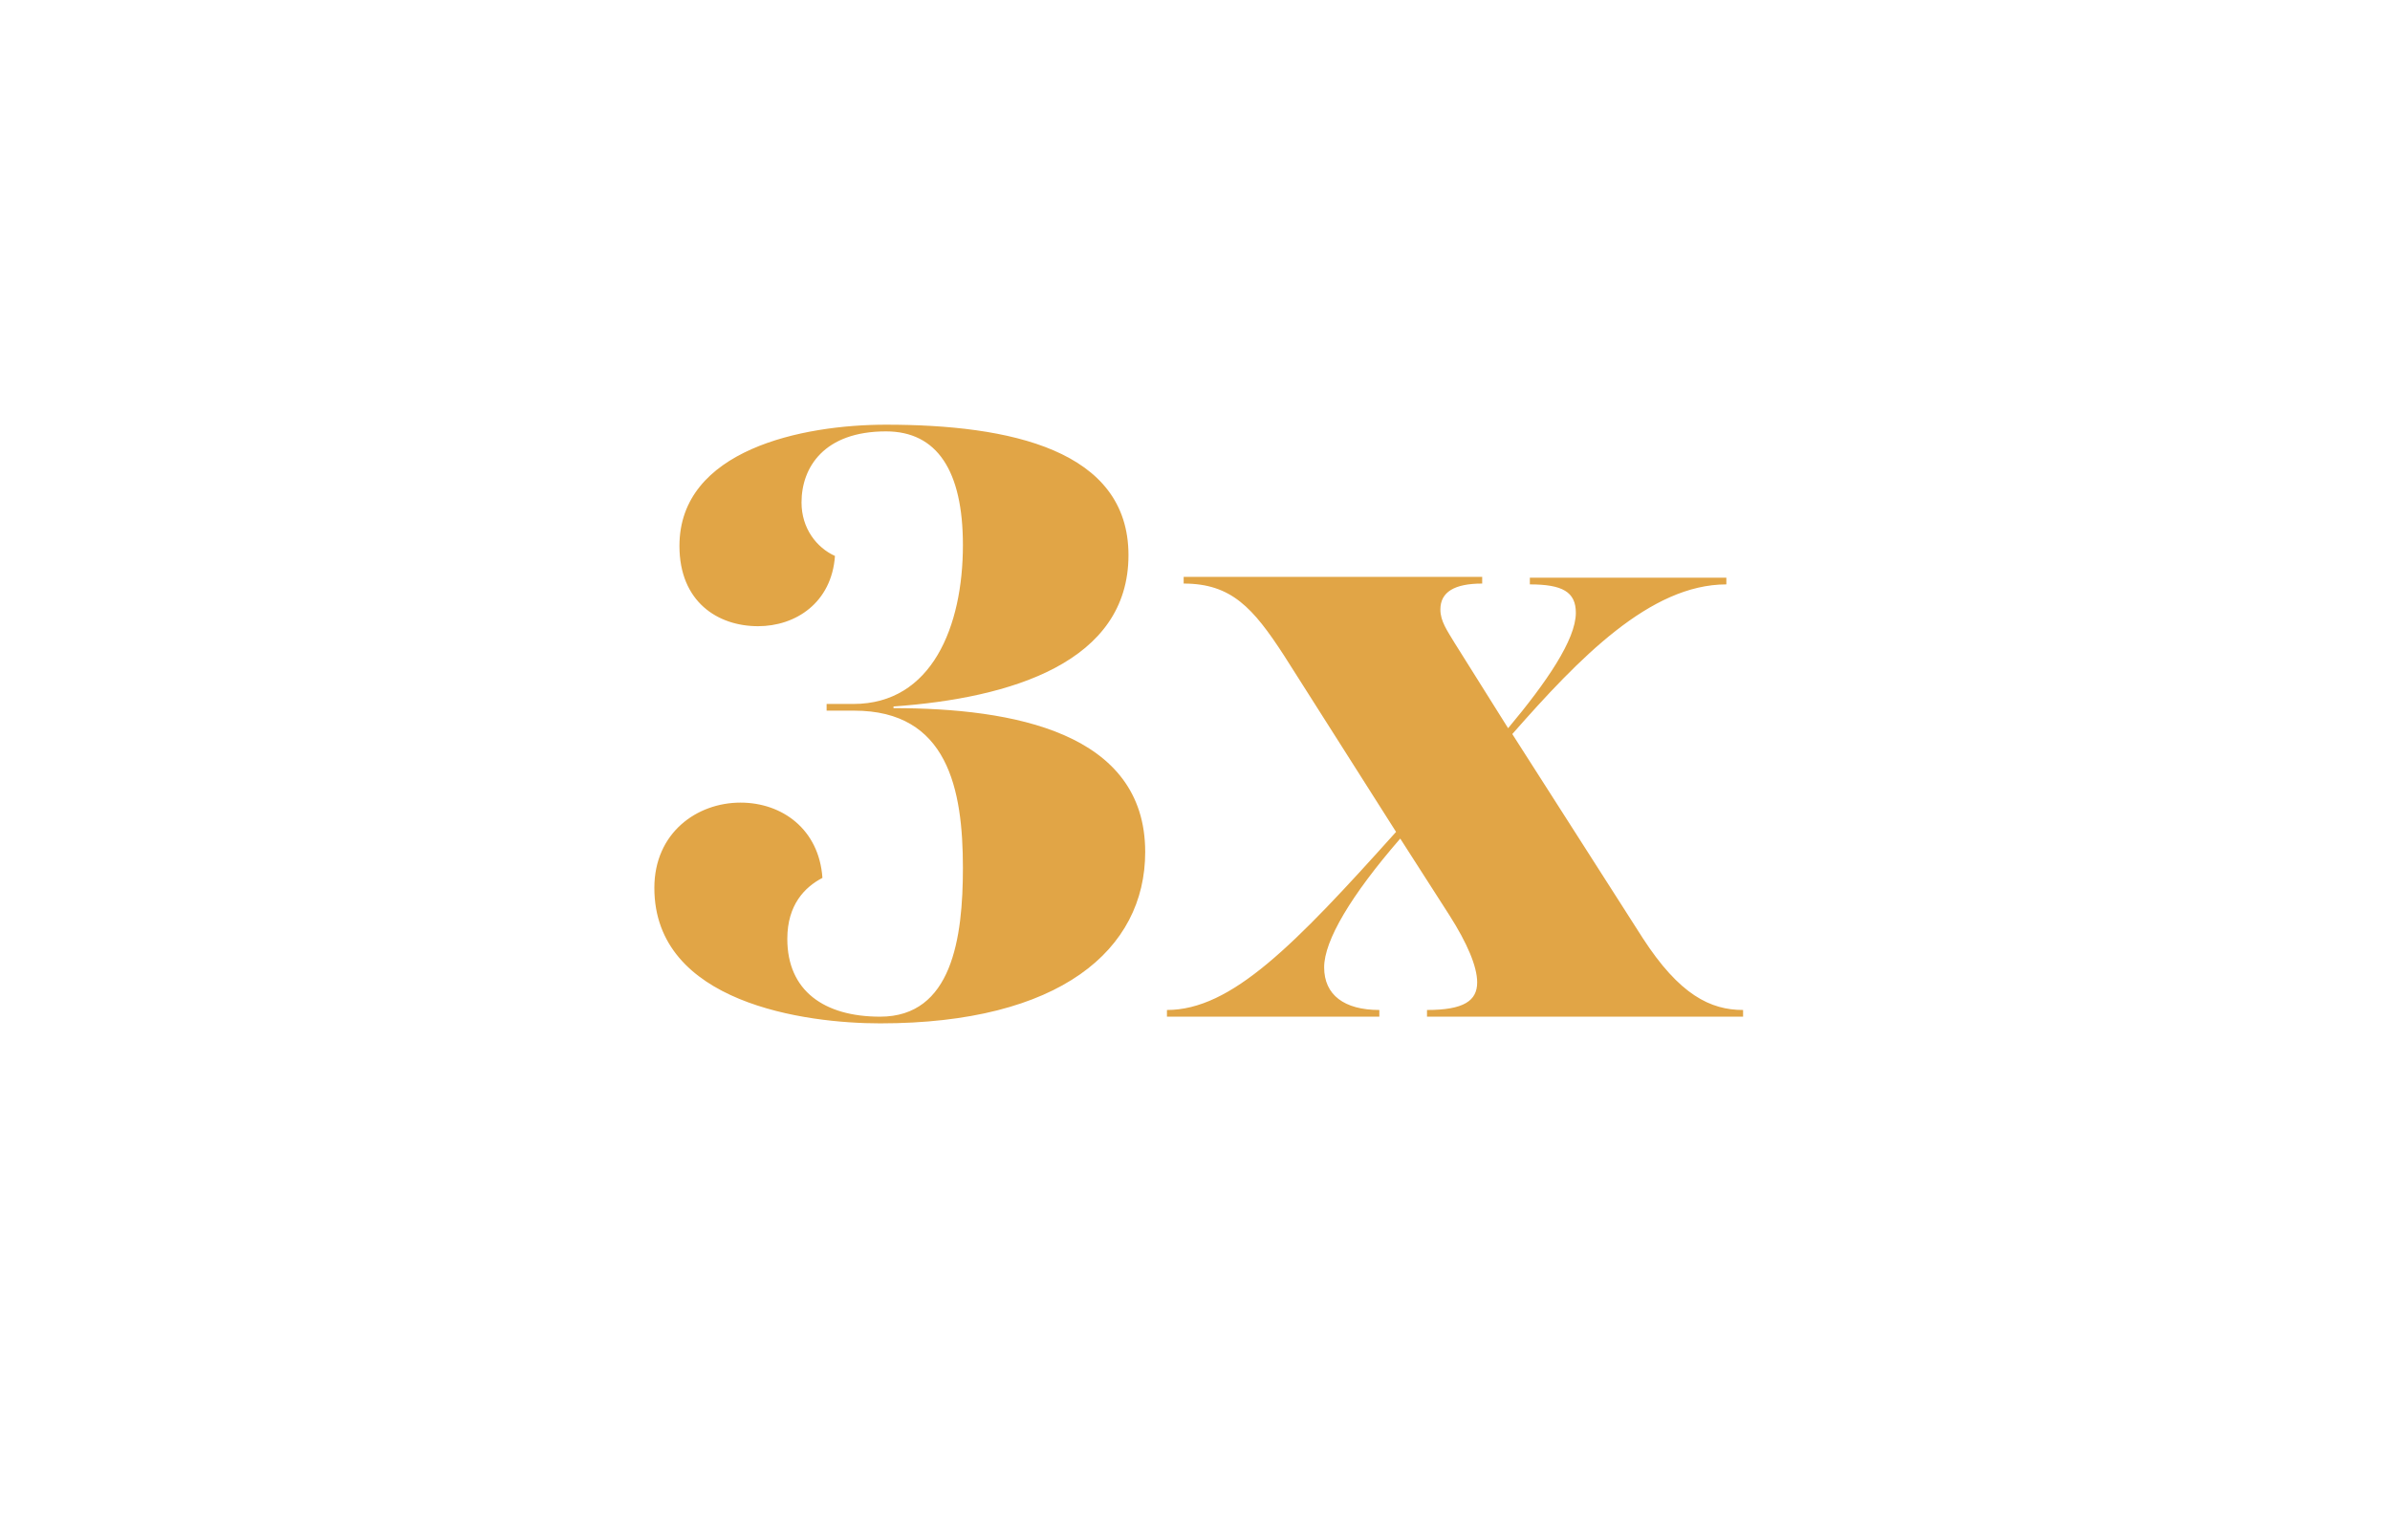 <svg width="554" height="357" viewBox="0 0 554 357" fill="none" xmlns="http://www.w3.org/2000/svg">
<path d="M204.013 237.232C186.762 237.232 151.679 232.58 151.679 205.832C151.679 193.039 161.564 186.061 171.643 186.061C181.335 186.061 189.863 192.264 190.639 203.506C186.568 205.638 182.498 209.708 182.498 217.656C182.498 229.673 191.026 235.682 204.013 235.682C220.682 235.682 223.202 217.462 223.202 201.18C223.202 182.96 219.713 164.74 198.004 164.74H191.608V163.189H197.81C216.03 163.189 223.202 145.163 223.202 126.361C223.202 109.11 217.193 100 205.37 100C191.026 100 185.793 108.335 185.793 116.476C185.793 122.485 189.282 126.943 193.546 128.881C192.771 139.736 184.436 145.163 175.714 145.163C166.41 145.163 157.494 139.542 157.494 126.555C157.494 104.265 185.987 98.45 205.37 98.45C234.057 98.45 261.581 104.265 261.581 128.687C261.581 153.498 234.444 161.832 207.114 163.771V164.158C234.832 164.158 265.457 169.779 265.457 197.497C265.457 220.175 245.687 237.232 204.013 237.232ZM350.549 170.167L380.786 217.462C389.315 230.642 396.487 234.131 404.046 234.131V235.682H330.778V234.131C339.307 234.131 342.408 231.999 342.408 227.735C342.408 224.052 340.082 218.625 336.012 212.228L324.576 194.396C313.14 207.576 306.937 218.043 306.937 224.246C306.937 230.642 311.589 234.131 319.73 234.131V235.682H270.497V234.131C285.422 234.131 299.959 219.206 323.606 192.845L297.633 151.947C290.461 140.899 285.422 135.278 274.373 135.278V133.727H343.571V135.278C337.175 135.278 333.879 137.216 333.879 141.286C333.879 144 335.43 146.132 337.175 149.039L349.58 168.81C358.496 158.15 365.28 148.264 365.28 142.062C365.28 137.216 362.179 135.471 354.619 135.471V133.921H400.169V135.471C382.531 135.471 366.055 152.528 350.549 170.167Z" fill="#E1A546"/>
</svg>

